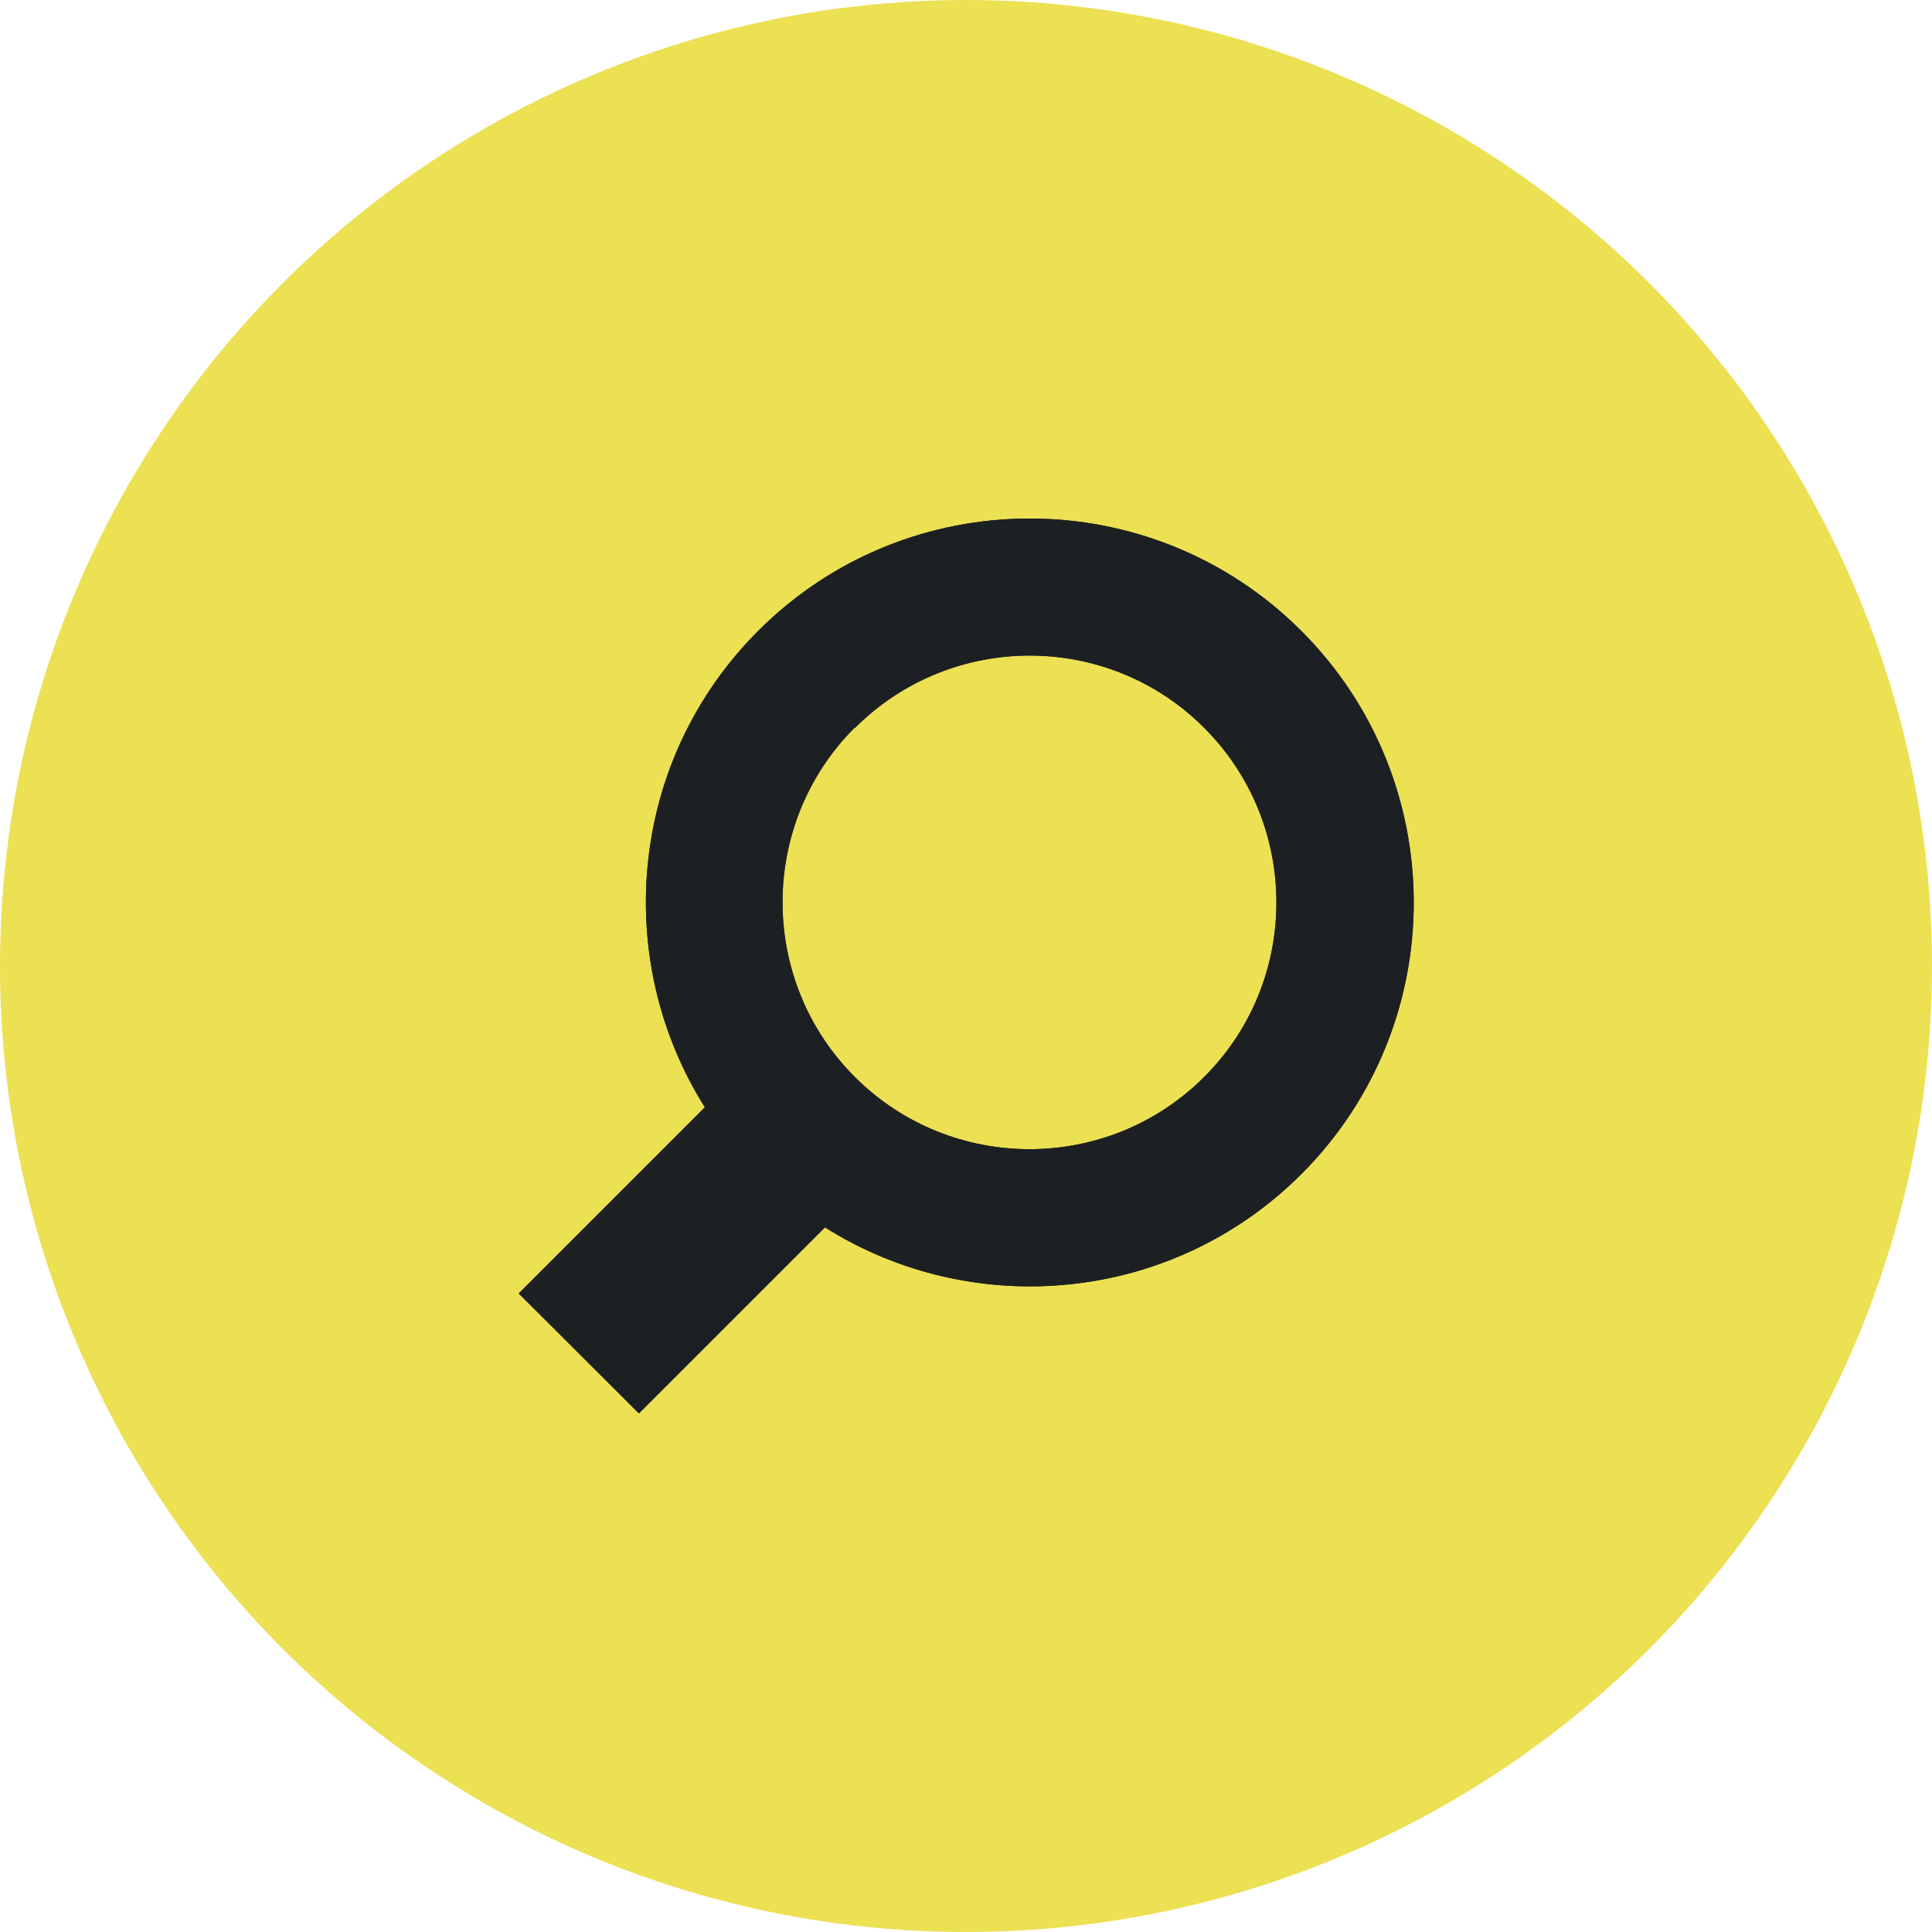 <?xml version="1.0" encoding="UTF-8"?><svg id="_イヤー_2" xmlns="http://www.w3.org/2000/svg" viewBox="0 0 70 70"><defs><style>.cls-1{fill:#ece053;}.cls-2{fill:#1d2022;}</style></defs><g id="contents"><circle class="cls-1" cx="35" cy="35" r="35"/><g><path class="cls-2" d="M18.79,46.86l4.36,4.35,6.74-6.74c5.38,3.39,12.58,2.75,17.26-1.93,5.43-5.43,5.43-14.25,0-19.68-5.43-5.43-14.26-5.43-19.68,0-4.68,4.68-5.32,11.88-1.93,17.26l-6.74,6.74Zm12.19-20.49c3.49-3.49,9.17-3.49,12.65,0,3.49,3.49,3.49,9.17,0,12.65-3.49,3.49-9.17,3.49-12.66,0-3.49-3.49-3.49-9.17,0-12.66Z"/><path class="cls-2" d="M18.79,46.86l4.36,4.35,6.74-6.74c5.38,3.39,12.58,2.75,17.26-1.93,5.43-5.43,5.43-14.25,0-19.68-5.43-5.43-14.26-5.43-19.68,0-4.68,4.68-5.32,11.88-1.93,17.26l-6.74,6.74Zm12.19-20.49c3.49-3.49,9.17-3.49,12.65,0,3.49,3.49,3.49,9.17,0,12.65-3.49,3.49-9.17,3.49-12.66,0-3.49-3.49-3.49-9.17,0-12.66Z"/></g></g></svg>